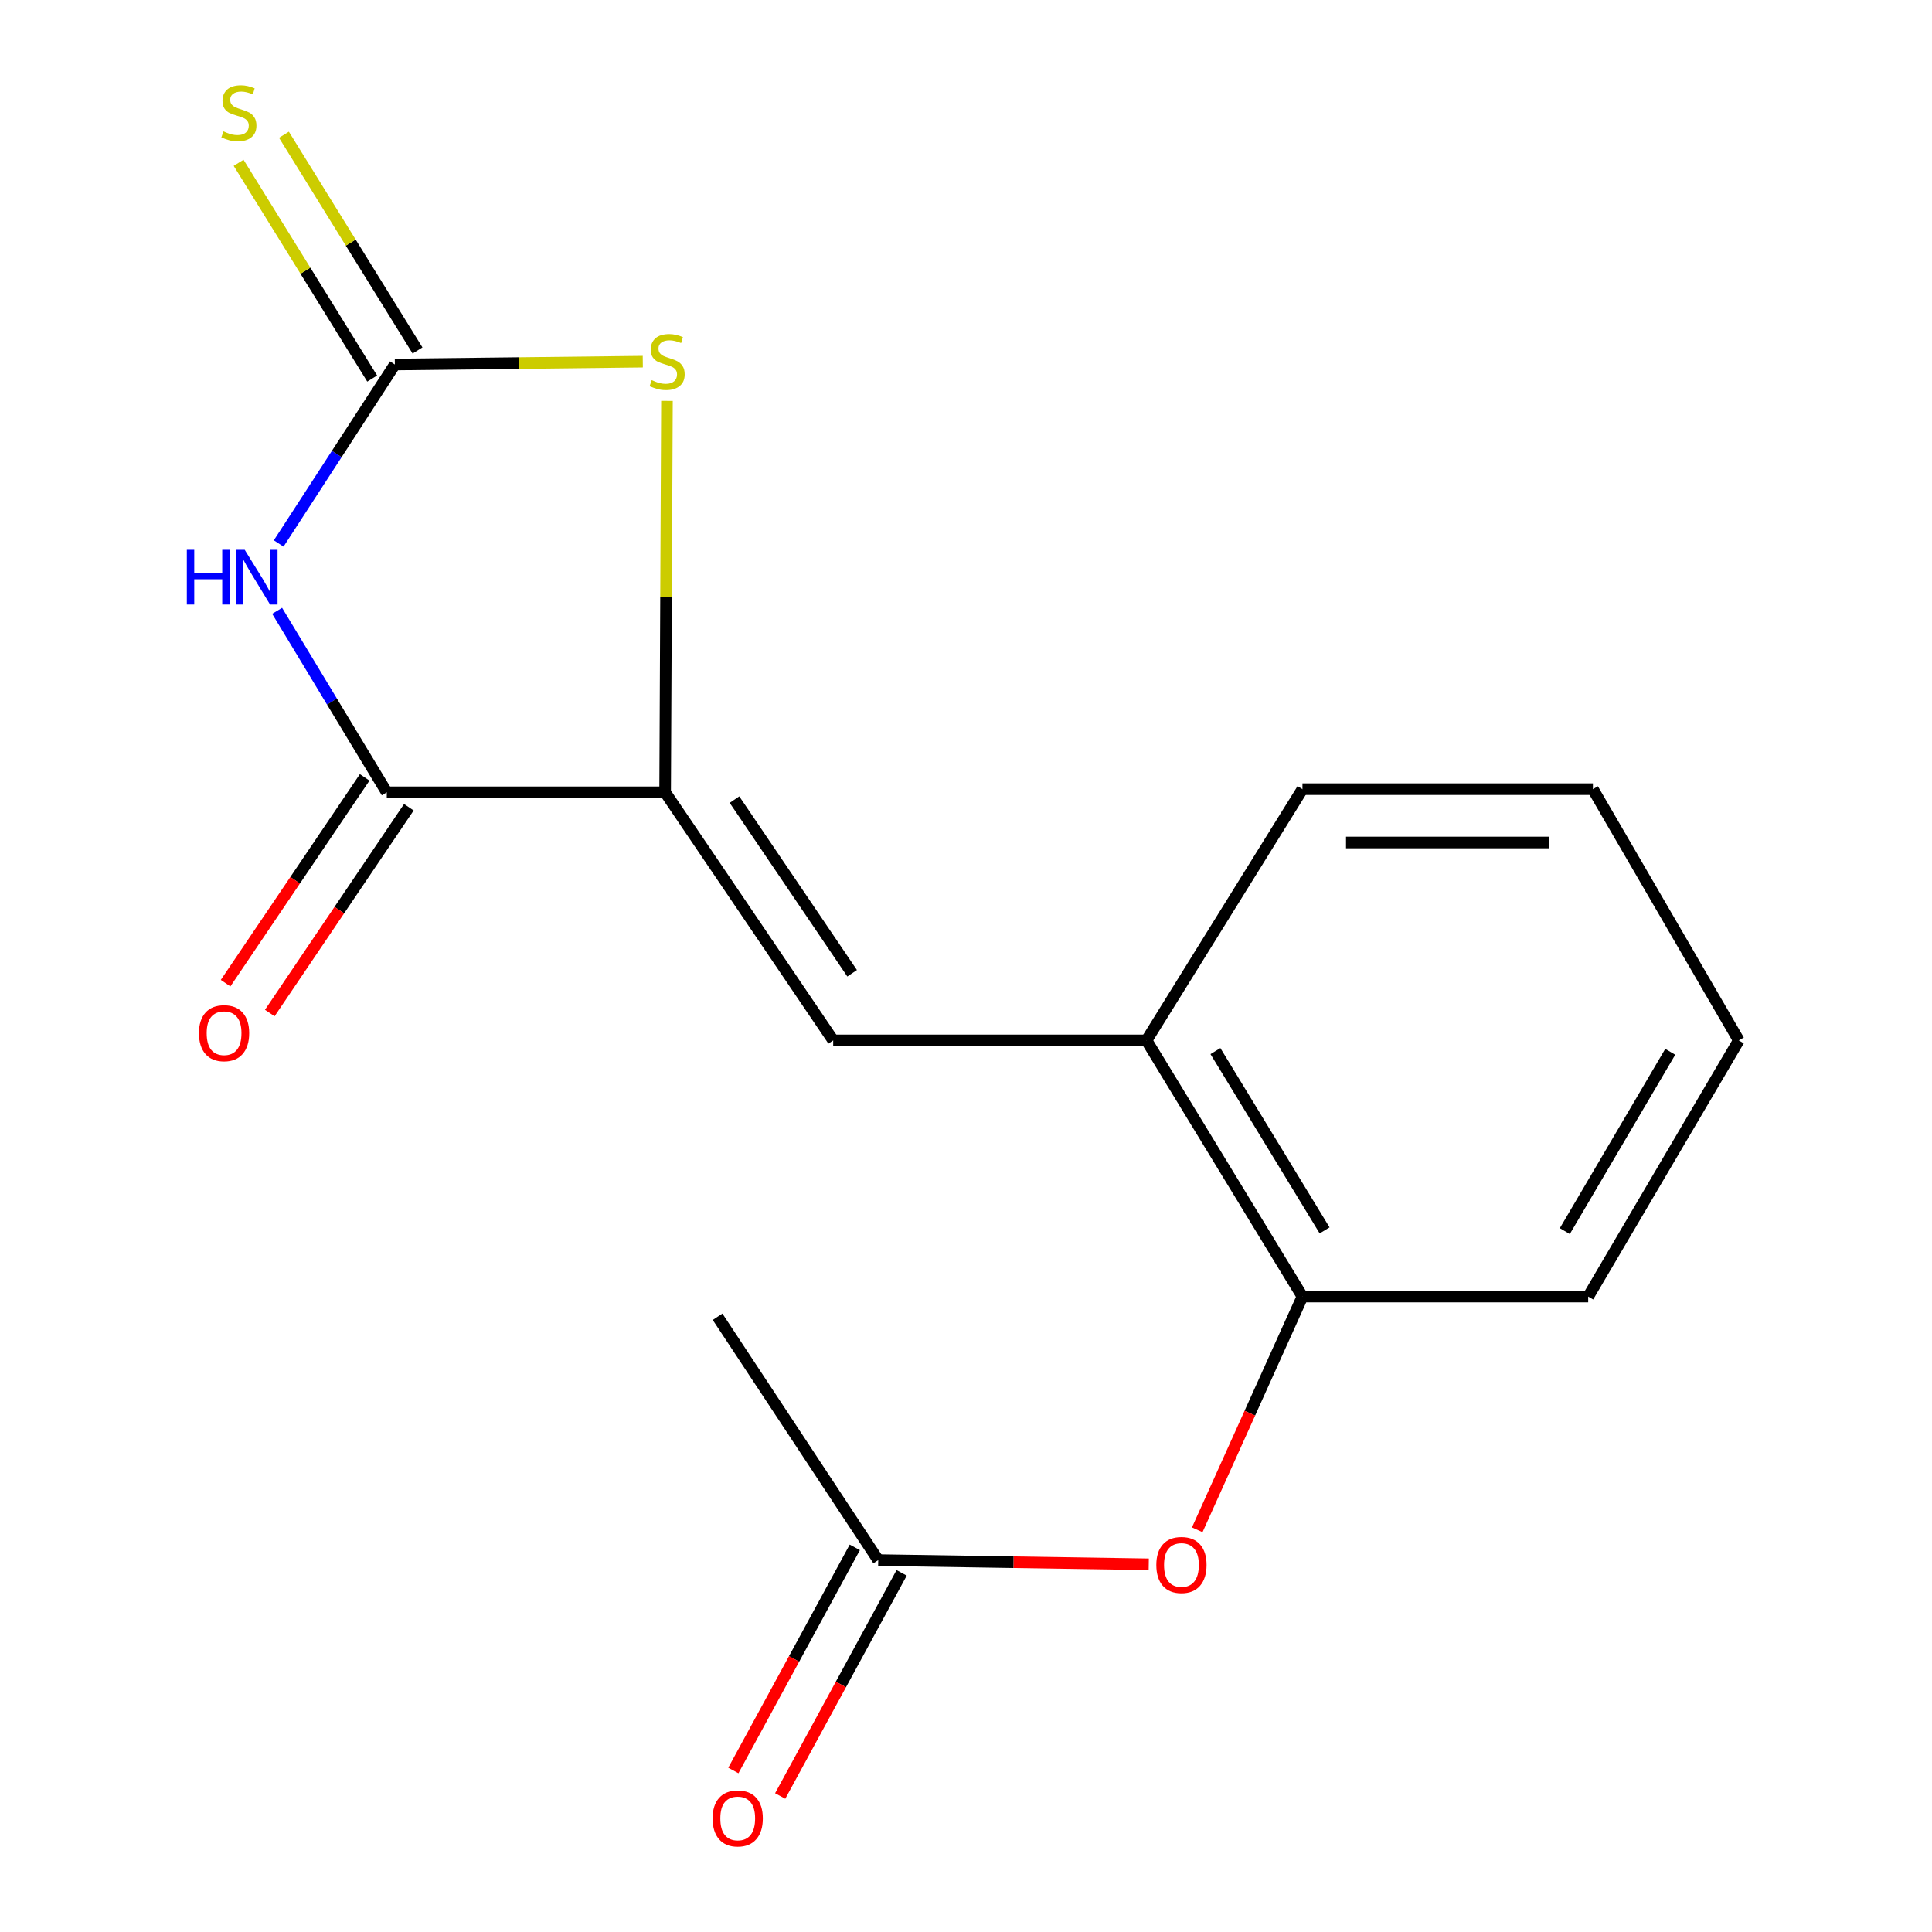 <?xml version='1.0' encoding='iso-8859-1'?>
<svg version='1.1' baseProfile='full'
              xmlns='http://www.w3.org/2000/svg'
                      xmlns:rdkit='http://www.rdkit.org/xml'
                      xmlns:xlink='http://www.w3.org/1999/xlink'
                  xml:space='preserve'
width='1000px' height='1000px' viewBox='0 0 1000 1000'>
<!-- END OF HEADER -->
<rect style='opacity:1.0;fill:#FFFFFF;stroke:none' width='1000' height='1000' x='0' y='0'> </rect>
<path class='bond-0' d='M 144.245,281.302 L 174.312,234.988' style='fill:none;fill-rule:evenodd;stroke:#0000FF;stroke-width:6px;stroke-linecap:butt;stroke-linejoin:miter;stroke-opacity:1' />
<path class='bond-0' d='M 174.312,234.988 L 204.379,188.675' style='fill:none;fill-rule:evenodd;stroke:#000000;stroke-width:6px;stroke-linecap:butt;stroke-linejoin:miter;stroke-opacity:1' />
<path class='bond-2' d='M 143.442,316.155 L 171.817,363.126' style='fill:none;fill-rule:evenodd;stroke:#0000FF;stroke-width:6px;stroke-linecap:butt;stroke-linejoin:miter;stroke-opacity:1' />
<path class='bond-2' d='M 171.817,363.126 L 200.193,410.097' style='fill:none;fill-rule:evenodd;stroke:#000000;stroke-width:6px;stroke-linecap:butt;stroke-linejoin:miter;stroke-opacity:1' />
<path class='bond-3' d='M 204.379,188.675 L 268.544,187.935' style='fill:none;fill-rule:evenodd;stroke:#000000;stroke-width:6px;stroke-linecap:butt;stroke-linejoin:miter;stroke-opacity:1' />
<path class='bond-3' d='M 268.544,187.935 L 332.71,187.195' style='fill:none;fill-rule:evenodd;stroke:#CCCC00;stroke-width:6px;stroke-linecap:butt;stroke-linejoin:miter;stroke-opacity:1' />
<path class='bond-8' d='M 216.112,181.41 L 181.539,125.575' style='fill:none;fill-rule:evenodd;stroke:#000000;stroke-width:6px;stroke-linecap:butt;stroke-linejoin:miter;stroke-opacity:1' />
<path class='bond-8' d='M 181.539,125.575 L 146.967,69.739' style='fill:none;fill-rule:evenodd;stroke:#CCCC00;stroke-width:6px;stroke-linecap:butt;stroke-linejoin:miter;stroke-opacity:1' />
<path class='bond-8' d='M 192.646,195.94 L 158.073,140.105' style='fill:none;fill-rule:evenodd;stroke:#000000;stroke-width:6px;stroke-linecap:butt;stroke-linejoin:miter;stroke-opacity:1' />
<path class='bond-8' d='M 158.073,140.105 L 123.5,84.27' style='fill:none;fill-rule:evenodd;stroke:#CCCC00;stroke-width:6px;stroke-linecap:butt;stroke-linejoin:miter;stroke-opacity:1' />
<path class='bond-1' d='M 344.271,410.097 L 200.193,410.097' style='fill:none;fill-rule:evenodd;stroke:#000000;stroke-width:6px;stroke-linecap:butt;stroke-linejoin:miter;stroke-opacity:1' />
<path class='bond-4' d='M 344.271,410.097 L 431.26,538.504' style='fill:none;fill-rule:evenodd;stroke:#000000;stroke-width:6px;stroke-linecap:butt;stroke-linejoin:miter;stroke-opacity:1' />
<path class='bond-4' d='M 380.17,413.878 L 441.063,503.762' style='fill:none;fill-rule:evenodd;stroke:#000000;stroke-width:6px;stroke-linecap:butt;stroke-linejoin:miter;stroke-opacity:1' />
<path class='bond-17' d='M 344.271,410.097 L 344.744,308.802' style='fill:none;fill-rule:evenodd;stroke:#000000;stroke-width:6px;stroke-linecap:butt;stroke-linejoin:miter;stroke-opacity:1' />
<path class='bond-17' d='M 344.744,308.802 L 345.218,207.506' style='fill:none;fill-rule:evenodd;stroke:#CCCC00;stroke-width:6px;stroke-linecap:butt;stroke-linejoin:miter;stroke-opacity:1' />
<path class='bond-10' d='M 188.759,402.369 L 152.763,455.623' style='fill:none;fill-rule:evenodd;stroke:#000000;stroke-width:6px;stroke-linecap:butt;stroke-linejoin:miter;stroke-opacity:1' />
<path class='bond-10' d='M 152.763,455.623 L 116.766,508.878' style='fill:none;fill-rule:evenodd;stroke:#FF0000;stroke-width:6px;stroke-linecap:butt;stroke-linejoin:miter;stroke-opacity:1' />
<path class='bond-10' d='M 211.626,417.826 L 175.63,471.08' style='fill:none;fill-rule:evenodd;stroke:#000000;stroke-width:6px;stroke-linecap:butt;stroke-linejoin:miter;stroke-opacity:1' />
<path class='bond-10' d='M 175.63,471.08 L 139.633,524.335' style='fill:none;fill-rule:evenodd;stroke:#FF0000;stroke-width:6px;stroke-linecap:butt;stroke-linejoin:miter;stroke-opacity:1' />
<path class='bond-5' d='M 431.26,538.504 L 593.417,538.504' style='fill:none;fill-rule:evenodd;stroke:#000000;stroke-width:6px;stroke-linecap:butt;stroke-linejoin:miter;stroke-opacity:1' />
<path class='bond-6' d='M 593.417,538.504 L 674.15,671.097' style='fill:none;fill-rule:evenodd;stroke:#000000;stroke-width:6px;stroke-linecap:butt;stroke-linejoin:miter;stroke-opacity:1' />
<path class='bond-6' d='M 629.102,544.039 L 685.615,636.853' style='fill:none;fill-rule:evenodd;stroke:#000000;stroke-width:6px;stroke-linecap:butt;stroke-linejoin:miter;stroke-opacity:1' />
<path class='bond-12' d='M 593.417,538.504 L 674.15,408.472' style='fill:none;fill-rule:evenodd;stroke:#000000;stroke-width:6px;stroke-linecap:butt;stroke-linejoin:miter;stroke-opacity:1' />
<path class='bond-7' d='M 674.15,671.097 L 646.919,731.457' style='fill:none;fill-rule:evenodd;stroke:#000000;stroke-width:6px;stroke-linecap:butt;stroke-linejoin:miter;stroke-opacity:1' />
<path class='bond-7' d='M 646.919,731.457 L 619.689,791.818' style='fill:none;fill-rule:evenodd;stroke:#FF0000;stroke-width:6px;stroke-linecap:butt;stroke-linejoin:miter;stroke-opacity:1' />
<path class='bond-13' d='M 674.15,671.097 L 822.046,671.097' style='fill:none;fill-rule:evenodd;stroke:#000000;stroke-width:6px;stroke-linecap:butt;stroke-linejoin:miter;stroke-opacity:1' />
<path class='bond-9' d='M 594.587,809.683 L 524.577,808.595' style='fill:none;fill-rule:evenodd;stroke:#FF0000;stroke-width:6px;stroke-linecap:butt;stroke-linejoin:miter;stroke-opacity:1' />
<path class='bond-9' d='M 524.577,808.595 L 454.568,807.508' style='fill:none;fill-rule:evenodd;stroke:#000000;stroke-width:6px;stroke-linecap:butt;stroke-linejoin:miter;stroke-opacity:1' />
<path class='bond-11' d='M 442.446,800.91 L 411.014,858.658' style='fill:none;fill-rule:evenodd;stroke:#000000;stroke-width:6px;stroke-linecap:butt;stroke-linejoin:miter;stroke-opacity:1' />
<path class='bond-11' d='M 411.014,858.658 L 379.582,916.407' style='fill:none;fill-rule:evenodd;stroke:#FF0000;stroke-width:6px;stroke-linecap:butt;stroke-linejoin:miter;stroke-opacity:1' />
<path class='bond-11' d='M 466.689,814.105 L 435.257,871.854' style='fill:none;fill-rule:evenodd;stroke:#000000;stroke-width:6px;stroke-linecap:butt;stroke-linejoin:miter;stroke-opacity:1' />
<path class='bond-11' d='M 435.257,871.854 L 403.825,929.602' style='fill:none;fill-rule:evenodd;stroke:#FF0000;stroke-width:6px;stroke-linecap:butt;stroke-linejoin:miter;stroke-opacity:1' />
<path class='bond-14' d='M 454.568,807.508 L 371.412,681.554' style='fill:none;fill-rule:evenodd;stroke:#000000;stroke-width:6px;stroke-linecap:butt;stroke-linejoin:miter;stroke-opacity:1' />
<path class='bond-16' d='M 674.15,408.472 L 824.484,408.472' style='fill:none;fill-rule:evenodd;stroke:#000000;stroke-width:6px;stroke-linecap:butt;stroke-linejoin:miter;stroke-opacity:1' />
<path class='bond-16' d='M 696.7,436.073 L 801.934,436.073' style='fill:none;fill-rule:evenodd;stroke:#000000;stroke-width:6px;stroke-linecap:butt;stroke-linejoin:miter;stroke-opacity:1' />
<path class='bond-18' d='M 822.046,671.097 L 900.004,538.504' style='fill:none;fill-rule:evenodd;stroke:#000000;stroke-width:6px;stroke-linecap:butt;stroke-linejoin:miter;stroke-opacity:1' />
<path class='bond-18' d='M 809.946,637.219 L 864.517,544.404' style='fill:none;fill-rule:evenodd;stroke:#000000;stroke-width:6px;stroke-linecap:butt;stroke-linejoin:miter;stroke-opacity:1' />
<path class='bond-15' d='M 900.004,538.504 L 824.484,408.472' style='fill:none;fill-rule:evenodd;stroke:#000000;stroke-width:6px;stroke-linecap:butt;stroke-linejoin:miter;stroke-opacity:1' />
<path  class='atom-0' d='M 96.703 284.582
L 100.543 284.582
L 100.543 296.622
L 115.023 296.622
L 115.023 284.582
L 118.863 284.582
L 118.863 312.902
L 115.023 312.902
L 115.023 299.822
L 100.543 299.822
L 100.543 312.902
L 96.703 312.902
L 96.703 284.582
' fill='#0000FF'/>
<path  class='atom-0' d='M 126.663 284.582
L 135.943 299.582
Q 136.863 301.062, 138.343 303.742
Q 139.823 306.422, 139.903 306.582
L 139.903 284.582
L 143.663 284.582
L 143.663 312.902
L 139.783 312.902
L 129.823 296.502
Q 128.663 294.582, 127.423 292.382
Q 126.223 290.182, 125.863 289.502
L 125.863 312.902
L 122.183 312.902
L 122.183 284.582
L 126.663 284.582
' fill='#0000FF'/>
<path  class='atom-4' d='M 337.313 196.77
Q 337.633 196.89, 338.953 197.45
Q 340.273 198.01, 341.713 198.37
Q 343.193 198.69, 344.633 198.69
Q 347.313 198.69, 348.873 197.41
Q 350.433 196.09, 350.433 193.81
Q 350.433 192.25, 349.633 191.29
Q 348.873 190.33, 347.673 189.81
Q 346.473 189.29, 344.473 188.69
Q 341.953 187.93, 340.433 187.21
Q 338.953 186.49, 337.873 184.97
Q 336.833 183.45, 336.833 180.89
Q 336.833 177.33, 339.233 175.13
Q 341.673 172.93, 346.473 172.93
Q 349.753 172.93, 353.473 174.49
L 352.553 177.57
Q 349.153 176.17, 346.593 176.17
Q 343.833 176.17, 342.313 177.33
Q 340.793 178.45, 340.833 180.41
Q 340.833 181.93, 341.593 182.85
Q 342.393 183.77, 343.513 184.29
Q 344.673 184.81, 346.593 185.41
Q 349.153 186.21, 350.673 187.01
Q 352.193 187.81, 353.273 189.45
Q 354.393 191.05, 354.393 193.81
Q 354.393 197.73, 351.753 199.85
Q 349.153 201.93, 344.793 201.93
Q 342.273 201.93, 340.353 201.37
Q 338.473 200.85, 336.233 199.93
L 337.313 196.77
' fill='#CCCC00'/>
<path  class='atom-8' d='M 598.511 810.026
Q 598.511 803.226, 601.871 799.426
Q 605.231 795.626, 611.511 795.626
Q 617.791 795.626, 621.151 799.426
Q 624.511 803.226, 624.511 810.026
Q 624.511 816.906, 621.111 820.826
Q 617.711 824.706, 611.511 824.706
Q 605.271 824.706, 601.871 820.826
Q 598.511 816.946, 598.511 810.026
M 611.511 821.506
Q 615.831 821.506, 618.151 818.626
Q 620.511 815.706, 620.511 810.026
Q 620.511 804.466, 618.151 801.666
Q 615.831 798.826, 611.511 798.826
Q 607.191 798.826, 604.831 801.626
Q 602.511 804.426, 602.511 810.026
Q 602.511 815.746, 604.831 818.626
Q 607.191 821.506, 611.511 821.506
' fill='#FF0000'/>
<path  class='atom-9' d='M 115.646 68.011
Q 115.966 68.131, 117.286 68.691
Q 118.606 69.251, 120.046 69.611
Q 121.526 69.931, 122.966 69.931
Q 125.646 69.931, 127.206 68.651
Q 128.766 67.331, 128.766 65.051
Q 128.766 63.491, 127.966 62.531
Q 127.206 61.571, 126.006 61.051
Q 124.806 60.531, 122.806 59.931
Q 120.286 59.171, 118.766 58.451
Q 117.286 57.731, 116.206 56.211
Q 115.166 54.691, 115.166 52.131
Q 115.166 48.571, 117.566 46.371
Q 120.006 44.171, 124.806 44.171
Q 128.086 44.171, 131.806 45.731
L 130.886 48.811
Q 127.486 47.411, 124.926 47.411
Q 122.166 47.411, 120.646 48.571
Q 119.126 49.691, 119.166 51.651
Q 119.166 53.171, 119.926 54.091
Q 120.726 55.011, 121.846 55.531
Q 123.006 56.051, 124.926 56.651
Q 127.486 57.451, 129.006 58.251
Q 130.526 59.051, 131.606 60.691
Q 132.726 62.291, 132.726 65.051
Q 132.726 68.971, 130.086 71.091
Q 127.486 73.171, 123.126 73.171
Q 120.606 73.171, 118.686 72.611
Q 116.806 72.091, 114.566 71.171
L 115.646 68.011
' fill='#CCCC00'/>
<path  class='atom-11' d='M 102.979 534.766
Q 102.979 527.966, 106.339 524.166
Q 109.699 520.366, 115.979 520.366
Q 122.259 520.366, 125.619 524.166
Q 128.979 527.966, 128.979 534.766
Q 128.979 541.646, 125.579 545.566
Q 122.179 549.446, 115.979 549.446
Q 109.739 549.446, 106.339 545.566
Q 102.979 541.686, 102.979 534.766
M 115.979 546.246
Q 120.299 546.246, 122.619 543.366
Q 124.979 540.446, 124.979 534.766
Q 124.979 529.206, 122.619 526.406
Q 120.299 523.566, 115.979 523.566
Q 111.659 523.566, 109.299 526.366
Q 106.979 529.166, 106.979 534.766
Q 106.979 540.486, 109.299 543.366
Q 111.659 546.246, 115.979 546.246
' fill='#FF0000'/>
<path  class='atom-12' d='M 368.839 941.208
Q 368.839 934.408, 372.199 930.608
Q 375.559 926.808, 381.839 926.808
Q 388.119 926.808, 391.479 930.608
Q 394.839 934.408, 394.839 941.208
Q 394.839 948.088, 391.439 952.008
Q 388.039 955.888, 381.839 955.888
Q 375.599 955.888, 372.199 952.008
Q 368.839 948.128, 368.839 941.208
M 381.839 952.688
Q 386.159 952.688, 388.479 949.808
Q 390.839 946.888, 390.839 941.208
Q 390.839 935.648, 388.479 932.848
Q 386.159 930.008, 381.839 930.008
Q 377.519 930.008, 375.159 932.808
Q 372.839 935.608, 372.839 941.208
Q 372.839 946.928, 375.159 949.808
Q 377.519 952.688, 381.839 952.688
' fill='#FF0000'/>
</svg>
